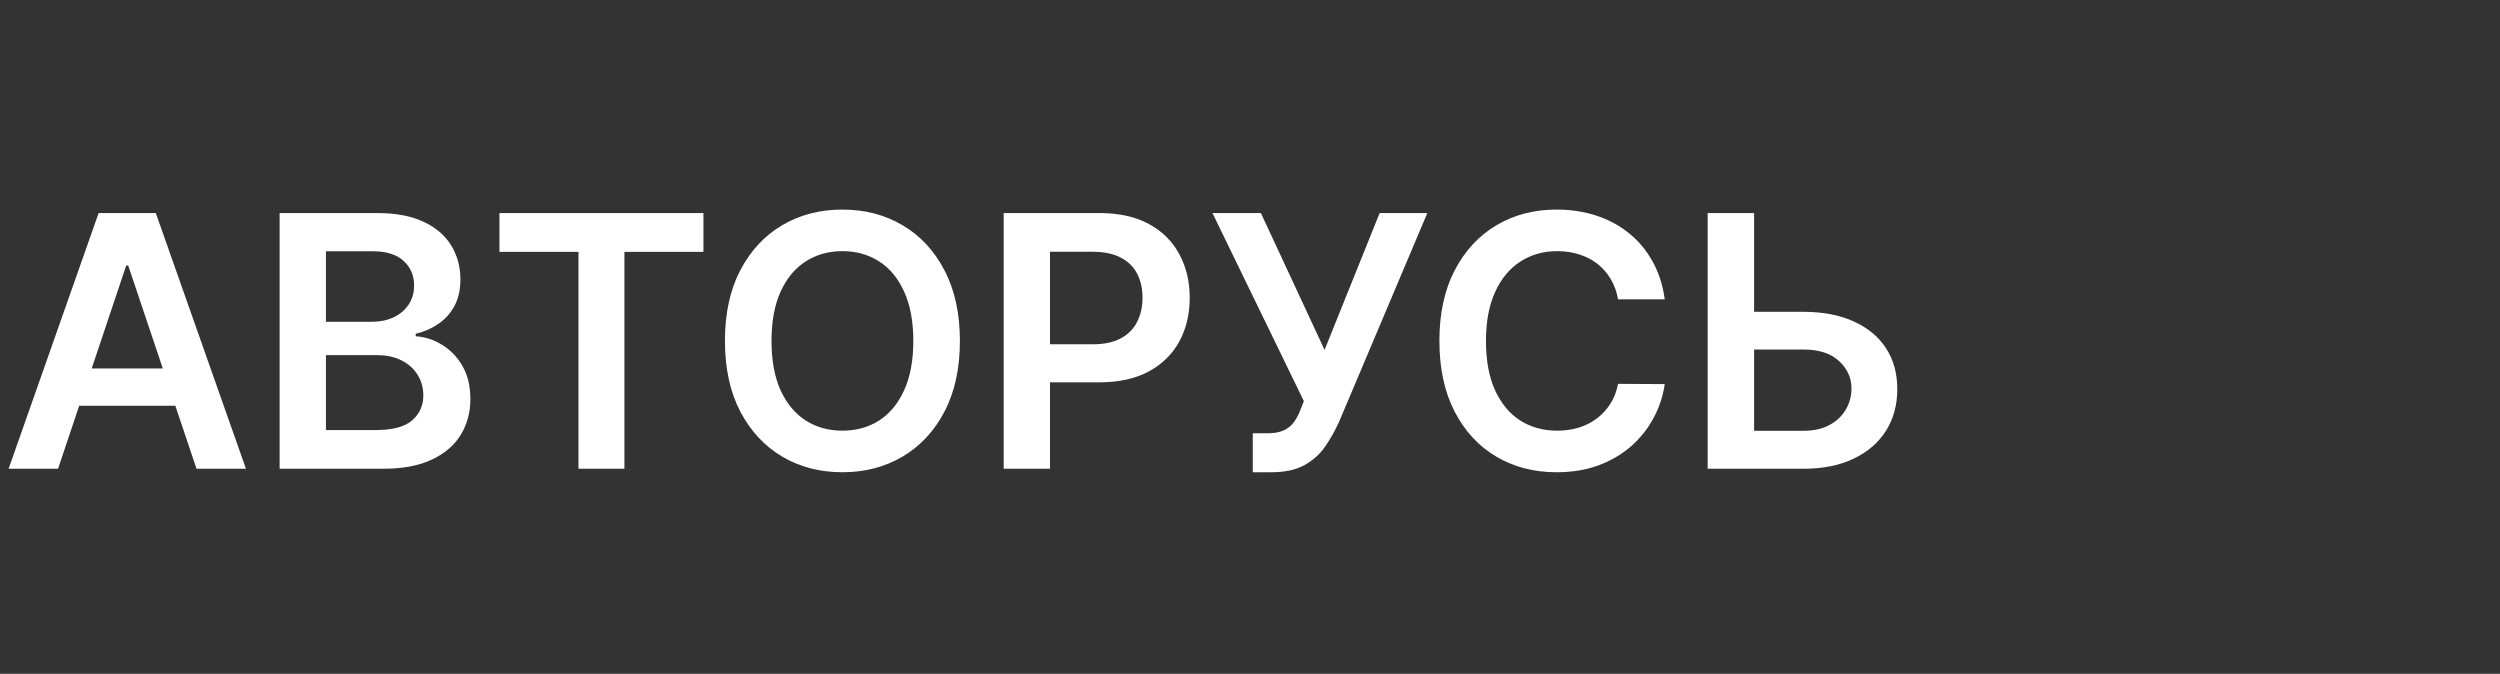 <svg width="256" height="69" viewBox="0 0 256 69" fill="none" xmlns="http://www.w3.org/2000/svg">
<rect x="0" y="0" width="256" height="69" fill="#333333" stroke="none"/>
<path d="M5.945 48H0.882L10.099 21.818H15.954L25.185 48H20.122L13.129 27.188H12.925L5.945 48ZM6.111 37.734H19.918V41.544H6.111V37.734ZM28.633 48V21.818H38.656C40.548 21.818 42.12 22.116 43.373 22.713C44.635 23.301 45.576 24.107 46.199 25.129C46.829 26.152 47.145 27.311 47.145 28.607C47.145 29.672 46.94 30.584 46.531 31.342C46.122 32.092 45.572 32.702 44.882 33.17C44.191 33.639 43.42 33.976 42.568 34.18V34.436C43.497 34.487 44.387 34.773 45.24 35.293C46.1 35.804 46.804 36.528 47.349 37.466C47.895 38.403 48.167 39.537 48.167 40.867C48.167 42.222 47.839 43.44 47.183 44.523C46.527 45.597 45.538 46.445 44.217 47.067C42.896 47.689 41.234 48 39.231 48H28.633ZM33.376 44.037H38.477C40.199 44.037 41.439 43.709 42.197 43.053C42.964 42.388 43.348 41.535 43.348 40.496C43.348 39.72 43.156 39.021 42.772 38.399C42.389 37.769 41.843 37.274 41.136 36.916C40.429 36.55 39.585 36.367 38.605 36.367H33.376V44.037ZM33.376 32.953H38.068C38.886 32.953 39.623 32.804 40.279 32.506C40.936 32.199 41.451 31.768 41.826 31.215C42.21 30.652 42.402 29.987 42.402 29.22C42.402 28.206 42.044 27.371 41.328 26.715C40.62 26.058 39.568 25.73 38.17 25.73H33.376V32.953ZM51.143 25.794V21.818H72.032V25.794H63.94V48H59.235V25.794H51.143ZM98.294 34.909C98.294 37.73 97.765 40.146 96.709 42.158C95.66 44.16 94.228 45.695 92.413 46.76C90.606 47.825 88.556 48.358 86.264 48.358C83.971 48.358 81.917 47.825 80.102 46.76C78.295 45.686 76.863 44.148 75.806 42.145C74.758 40.133 74.234 37.722 74.234 34.909C74.234 32.088 74.758 29.676 75.806 27.673C76.863 25.662 78.295 24.124 80.102 23.058C81.917 21.993 83.971 21.46 86.264 21.46C88.556 21.46 90.606 21.993 92.413 23.058C94.228 24.124 95.66 25.662 96.709 27.673C97.765 29.676 98.294 32.088 98.294 34.909ZM93.525 34.909C93.525 32.923 93.214 31.249 92.592 29.885C91.978 28.513 91.126 27.477 90.035 26.778C88.944 26.071 87.687 25.717 86.264 25.717C84.841 25.717 83.584 26.071 82.493 26.778C81.402 27.477 80.545 28.513 79.923 29.885C79.309 31.249 79.002 32.923 79.002 34.909C79.002 36.895 79.309 38.574 79.923 39.946C80.545 41.31 81.402 42.345 82.493 43.053C83.584 43.751 84.841 44.101 86.264 44.101C87.687 44.101 88.944 43.751 90.035 43.053C91.126 42.345 91.978 41.31 92.592 39.946C93.214 38.574 93.525 36.895 93.525 34.909ZM102.778 48V21.818H112.596C114.607 21.818 116.295 22.193 117.658 22.943C119.031 23.693 120.066 24.724 120.765 26.037C121.472 27.341 121.826 28.824 121.826 30.486C121.826 32.165 121.472 33.656 120.765 34.96C120.058 36.264 119.013 37.291 117.633 38.041C116.252 38.783 114.552 39.153 112.532 39.153H106.025V35.254H111.893C113.069 35.254 114.032 35.05 114.782 34.641C115.532 34.231 116.086 33.669 116.444 32.953C116.81 32.237 116.994 31.415 116.994 30.486C116.994 29.557 116.81 28.739 116.444 28.031C116.086 27.324 115.528 26.774 114.769 26.382C114.019 25.982 113.052 25.781 111.867 25.781H107.521V48H102.778ZM128.285 48.358V44.369H129.781C130.454 44.369 131.008 44.271 131.443 44.075C131.877 43.879 132.227 43.598 132.491 43.231C132.764 42.865 132.99 42.439 133.169 41.953L133.514 41.071L124.156 21.818H129.116L135.636 35.83L141.274 21.818H146.157L137.132 43.168C136.714 44.088 136.233 44.945 135.687 45.737C135.142 46.521 134.43 47.156 133.552 47.642C132.683 48.119 131.549 48.358 130.152 48.358H128.285ZM170.469 30.652H165.688C165.552 29.868 165.3 29.173 164.934 28.568C164.567 27.954 164.112 27.435 163.566 27.009C163.021 26.582 162.398 26.263 161.7 26.05C161.009 25.828 160.263 25.717 159.462 25.717C158.039 25.717 156.778 26.075 155.678 26.791C154.579 27.499 153.718 28.538 153.096 29.91C152.474 31.274 152.163 32.94 152.163 34.909C152.163 36.912 152.474 38.599 153.096 39.972C153.727 41.335 154.587 42.367 155.678 43.065C156.778 43.756 158.035 44.101 159.45 44.101C160.234 44.101 160.967 43.999 161.648 43.794C162.339 43.581 162.957 43.27 163.502 42.861C164.056 42.452 164.521 41.949 164.896 41.352C165.279 40.756 165.543 40.074 165.688 39.307L170.469 39.332C170.29 40.577 169.903 41.744 169.306 42.835C168.718 43.926 167.947 44.889 166.992 45.724C166.038 46.551 164.921 47.199 163.643 47.668C162.364 48.128 160.945 48.358 159.386 48.358C157.085 48.358 155.031 47.825 153.224 46.76C151.417 45.695 149.994 44.156 148.954 42.145C147.914 40.133 147.394 37.722 147.394 34.909C147.394 32.088 147.918 29.676 148.967 27.673C150.015 25.662 151.442 24.124 153.249 23.058C155.056 21.993 157.102 21.46 159.386 21.46C160.843 21.46 162.198 21.665 163.451 22.074C164.704 22.483 165.82 23.084 166.8 23.876C167.781 24.66 168.586 25.624 169.217 26.766C169.856 27.899 170.273 29.195 170.469 30.652ZM178.022 31.93H184.669C186.672 31.93 188.39 32.258 189.821 32.915C191.262 33.562 192.365 34.479 193.132 35.663C193.9 36.848 194.283 38.242 194.283 39.844C194.283 41.455 193.9 42.874 193.132 44.101C192.365 45.32 191.262 46.274 189.821 46.965C188.39 47.655 186.672 48 184.669 48H174.864V21.818H179.62V44.114H184.669C185.726 44.114 186.621 43.913 187.354 43.513C188.087 43.112 188.641 42.584 189.016 41.928C189.4 41.271 189.591 40.56 189.591 39.793C189.591 38.685 189.165 37.743 188.313 36.967C187.469 36.183 186.255 35.791 184.669 35.791H178.022V31.93Z" fill="white"/>
</svg>
